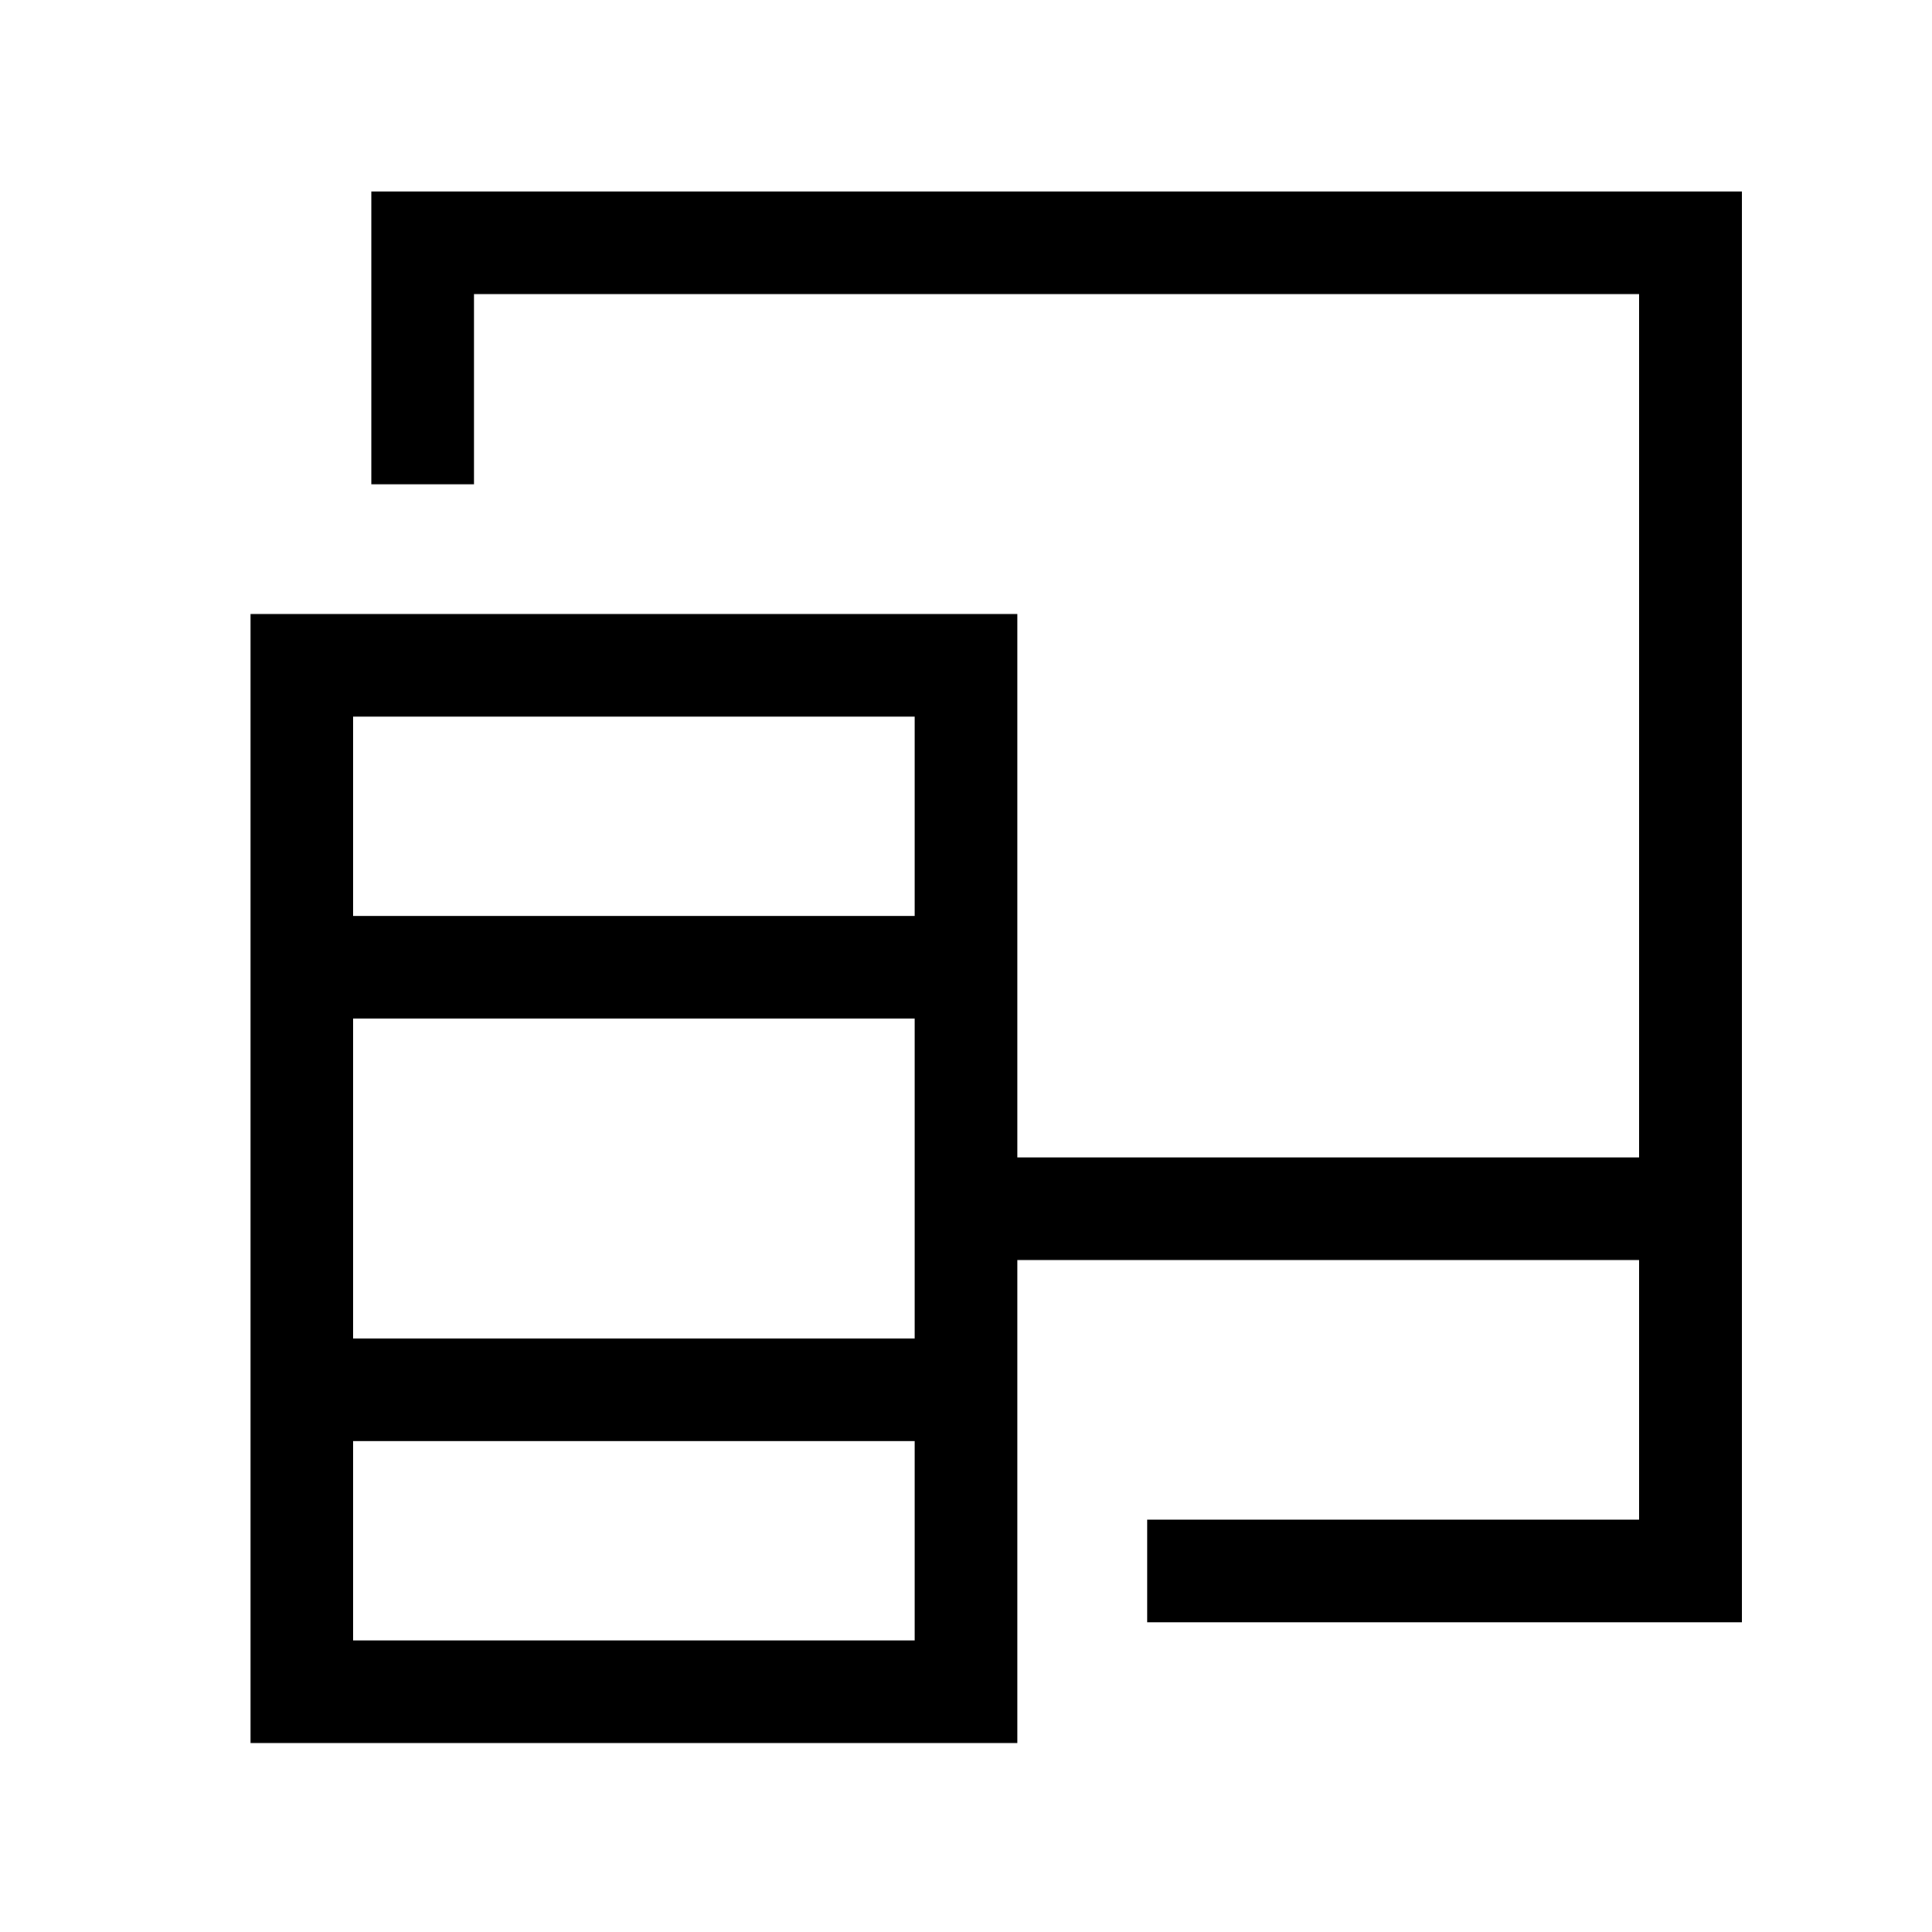 <!--Generator: Adobe Illustrator 16.0.3, SVG Export Plug-In . SVG Version: 6.00 Build 0)--><svg xmlns="http://www.w3.org/2000/svg" width="32" height="32"><path fill="none" stroke="#000" stroke-width="1.7" stroke-miterlimit="10" d="M5 11.02h11v17H5zM5 16.02h11M5 23.02h11"/><path fill="none" stroke="#000" stroke-width="1.7" stroke-miterlimit="10" d="M7 8.021v-4h21v22h-9M28 20.02H16"/></svg>